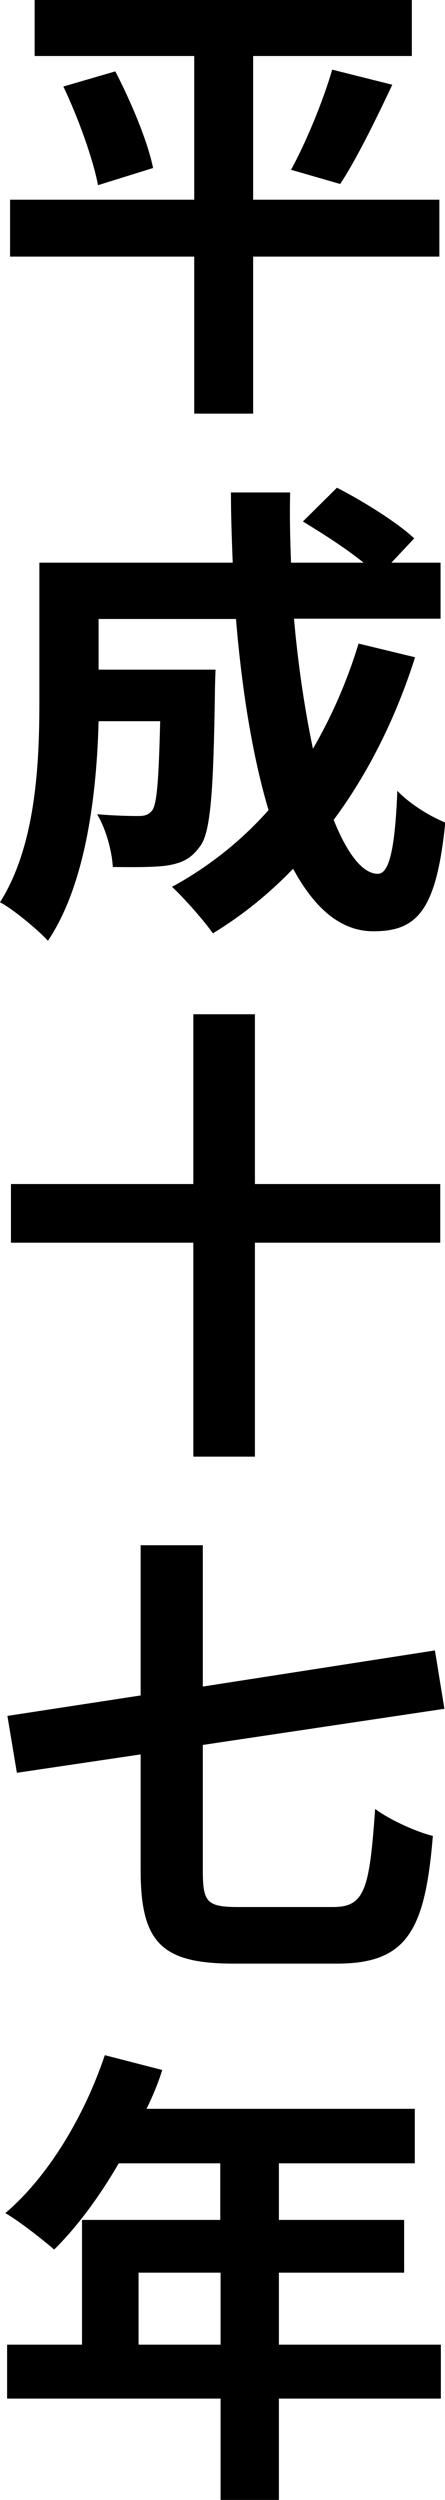 <?xml version="1.0" encoding="UTF-8"?><svg id="_レイヤー_2" xmlns="http://www.w3.org/2000/svg" viewBox="0 0 15.03 84.37"><g id="_レイヤー_1-2"><g><path d="M14.84,8.66h-6.29v5.3h-1.99v-5.3H.34v-1.92H6.56V1.89H1.17V0H13.91V1.89h-5.36V6.74h6.29v1.92ZM3.89,2.4c.53,1.02,1.1,2.37,1.28,3.27l-1.86,.58c-.16-.86-.66-2.26-1.17-3.33l1.75-.51Zm5.94,3.33c.51-.93,1.09-2.34,1.39-3.38l2.03,.51c-.58,1.23-1.22,2.53-1.76,3.35l-1.66-.48Z"/><path d="M14.02,22.18c-.66,2.08-1.6,3.94-2.75,5.49,.46,1.15,.98,1.82,1.49,1.82,.38,0,.58-.8,.66-2.8,.43,.45,1.1,.86,1.62,1.07-.3,2.96-.94,3.67-2.43,3.67-1.12,0-2-.8-2.71-2.11-.82,.85-1.71,1.57-2.71,2.18-.29-.42-.98-1.2-1.38-1.57,1.23-.67,2.34-1.55,3.26-2.59-.54-1.81-.9-4.05-1.1-6.45H3.33v1.71h3.95s-.02,.5-.02,.72c-.05,3.36-.14,4.79-.51,5.25-.3,.42-.62,.56-1.1,.64-.42,.06-1.1,.06-1.84,.05-.03-.56-.24-1.3-.53-1.78,.58,.05,1.12,.06,1.38,.06,.22,0,.35-.03,.48-.19,.16-.22,.22-.99,.27-3.01H3.33c-.06,2.34-.4,5.46-1.71,7.41-.34-.37-1.18-1.07-1.62-1.3,1.22-1.92,1.33-4.71,1.33-6.79v-4.67H7.86c-.03-.78-.06-1.57-.06-2.37h2c-.02,.8,0,1.58,.03,2.37h2.45c-.59-.48-1.39-.99-2.05-1.39l1.15-1.14c.88,.45,2.05,1.18,2.61,1.71l-.77,.82h1.66v1.89h-4.95c.14,1.6,.37,3.1,.64,4.39,.62-1.07,1.15-2.26,1.54-3.55l1.9,.46Z"/><path d="M14.87,41.94h-6.26v7.22h-2.08v-7.22H.37v-1.98H6.53v-5.73h2.08v5.73h6.26v1.98Z"/><path d="M11.25,64.36c1.07,0,1.23-.59,1.42-3.31,.51,.38,1.41,.78,1.95,.91-.26,3.17-.86,4.31-3.23,4.31h-3.5c-2.42,0-3.14-.7-3.14-3.15v-3.91l-4.18,.62-.32-1.92,4.5-.69v-5.07h2.1v4.77l7.84-1.22,.32,1.97-8.16,1.22v4.24c0,1.07,.14,1.23,1.2,1.23h3.2Z"/><path d="M14.89,80.95h-5.47v3.43h-1.97v-3.43H.24v-1.82H2.77v-4.21H7.44v-1.91h-3.43c-.66,1.14-1.42,2.16-2.18,2.91-.37-.32-1.18-.96-1.65-1.23,1.44-1.22,2.67-3.27,3.36-5.33l1.94,.5c-.14,.45-.32,.88-.53,1.31H14.01v1.84h-4.59v1.91h4.23v1.78h-4.23v2.43h5.47v1.82Zm-7.44-1.82v-2.43h-2.77v2.43h2.77Z"/></g></g></svg>